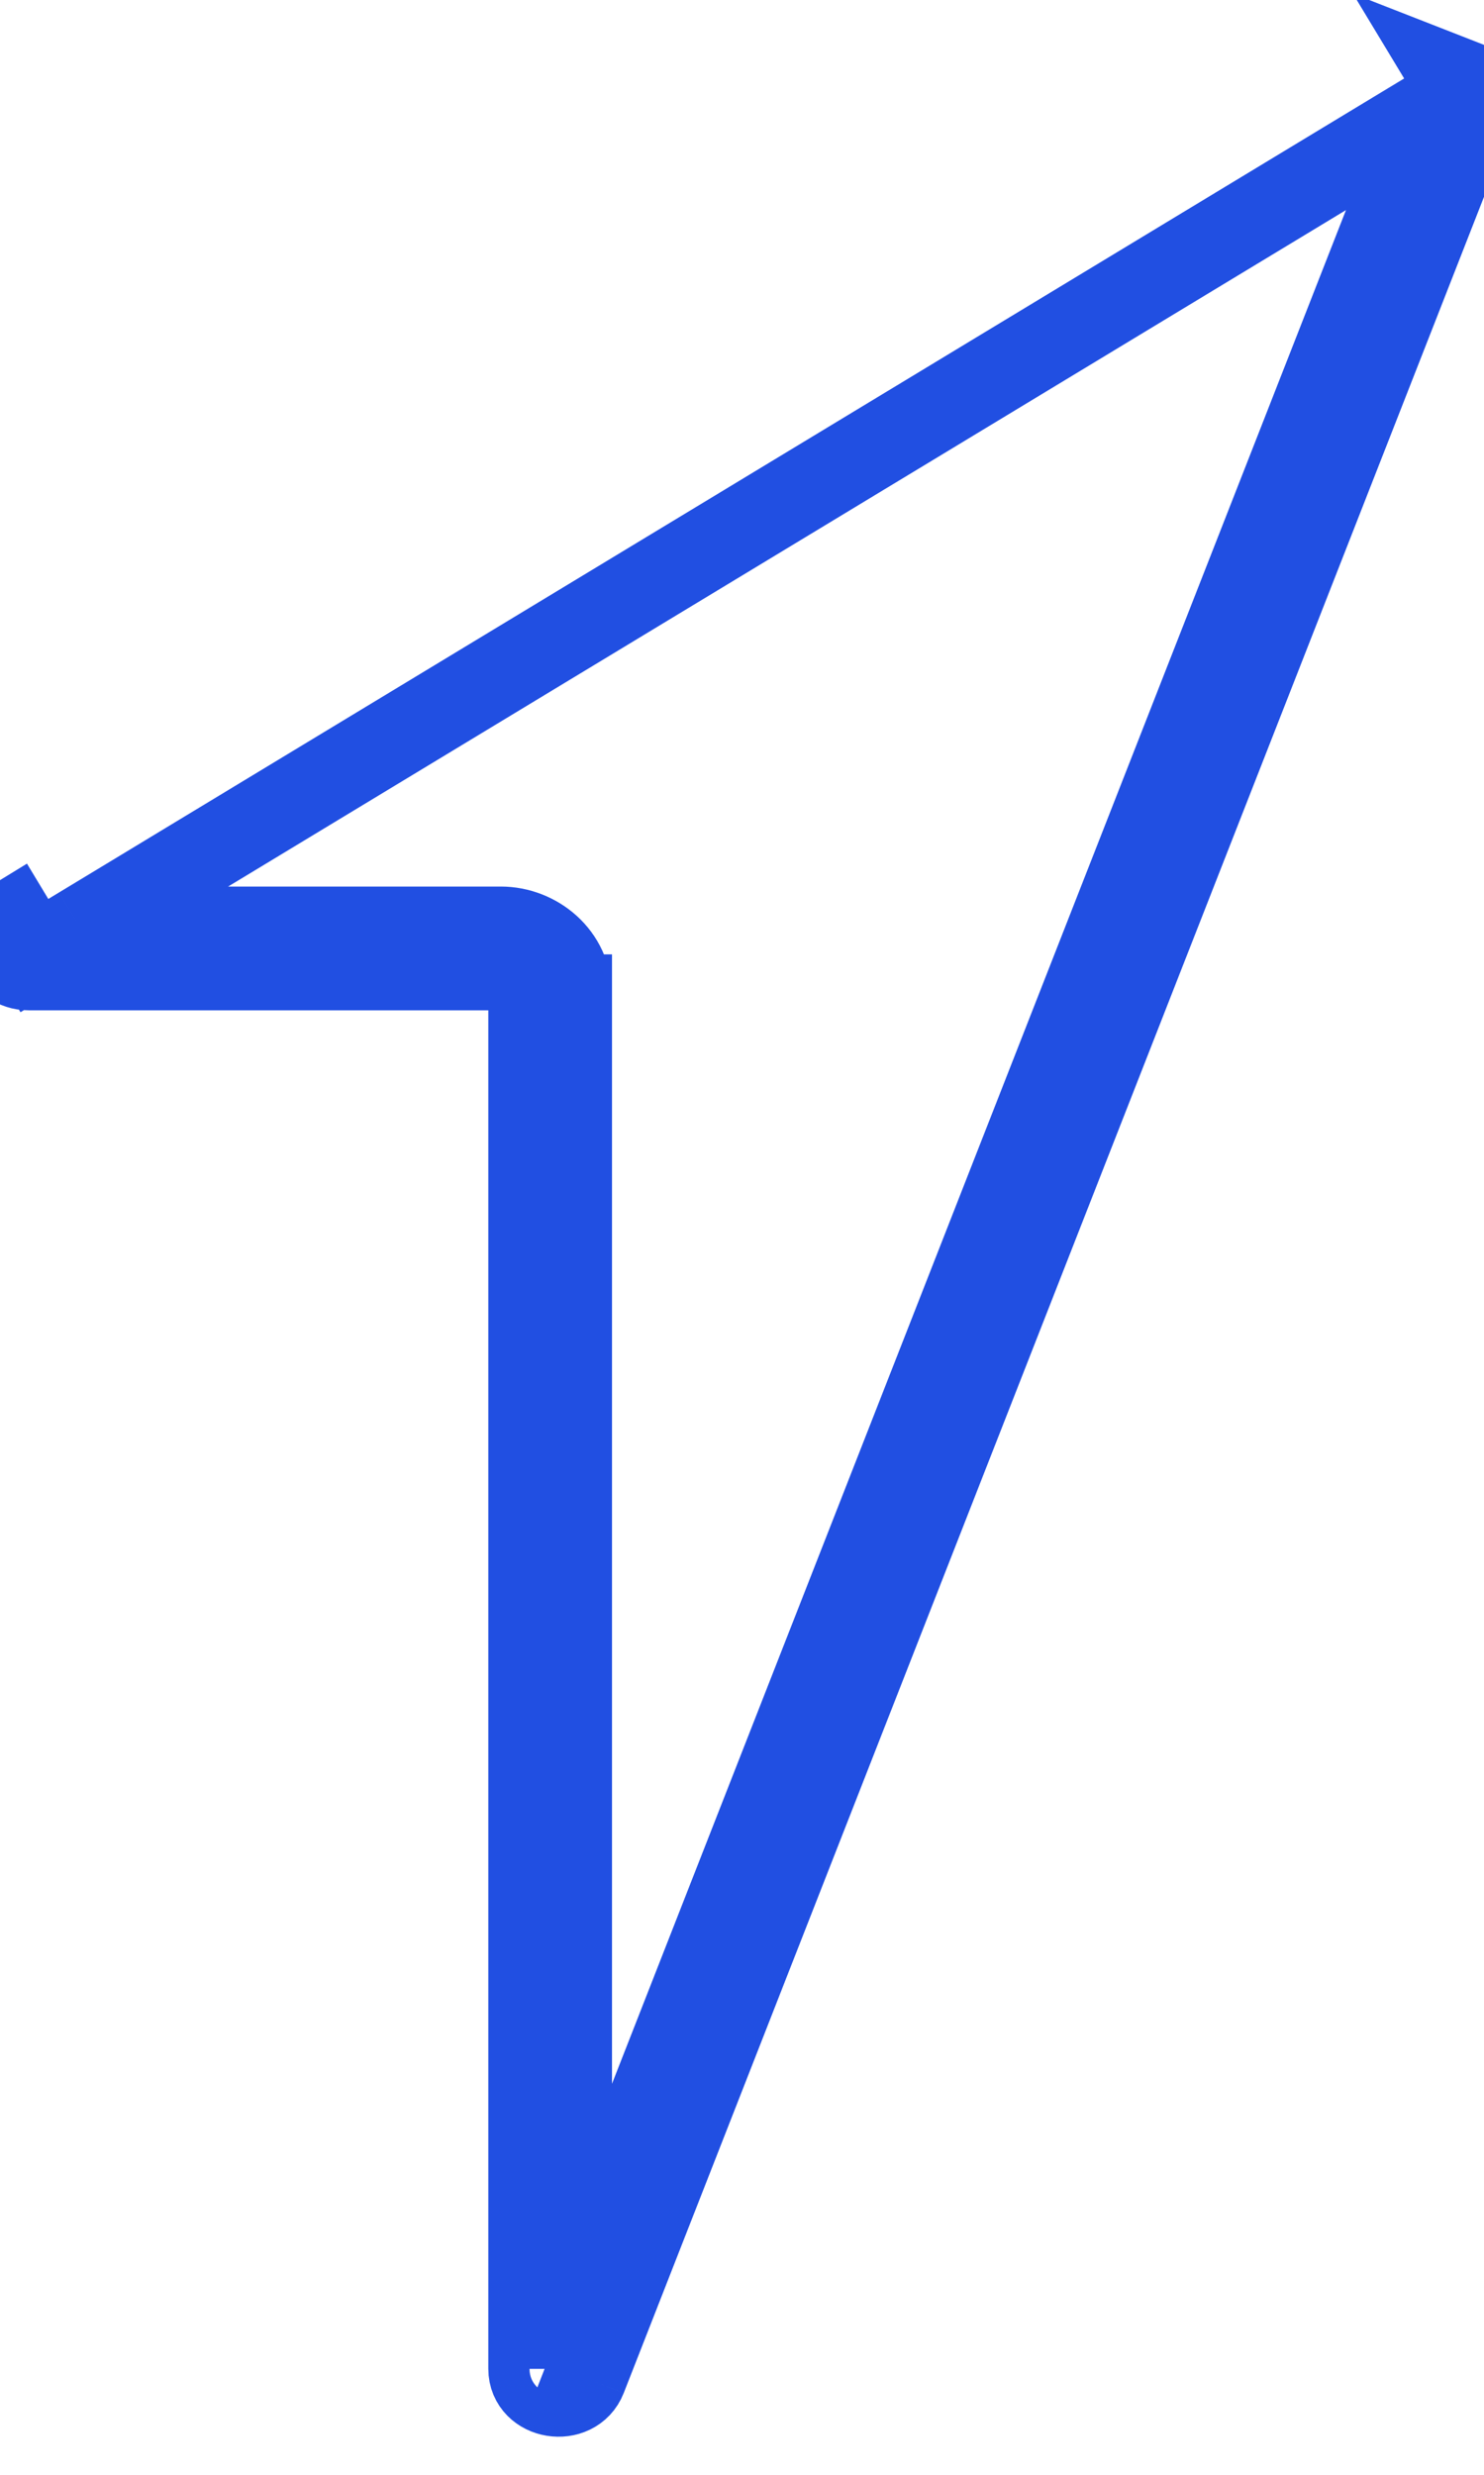 <?xml version="1.0" encoding="UTF-8"?> <svg xmlns="http://www.w3.org/2000/svg" width="18" height="30" viewBox="0 0 18 30" fill="none"> <path d="M0.974 11.247H6.075C6.503 11.247 6.925 11.576 6.923 12.07M0.974 11.247L0.417 11.584L0.417 11.584L0.349 11.472L0.158 11.156C-0.131 11.331 0.003 11.747 0.349 11.747H6.075C6.268 11.747 6.424 11.891 6.423 12.069V28.716C6.423 29.076 6.967 29.165 7.1 28.826M0.974 11.247L17.33 1.355M6.923 12.07C6.923 12.07 6.923 12.071 6.923 12.071L6.423 12.069H6.923V12.07ZM6.923 12.07V27.906M6.923 27.906L6.635 28.643C6.649 28.605 6.682 28.571 6.72 28.552C6.752 28.537 6.777 28.537 6.792 28.54C6.806 28.542 6.835 28.55 6.866 28.581C6.903 28.618 6.923 28.671 6.923 28.716V27.906ZM6.923 27.906L17.33 1.355M17.33 1.355L17.717 1.121L17.718 1.121L17.599 0.924L17.978 1.072L7.1 28.826M7.1 28.826L6.821 28.716L6.634 28.643L6.634 28.643L6.821 28.716L7.1 28.826Z" stroke="#214FE2"></path> </svg> 
